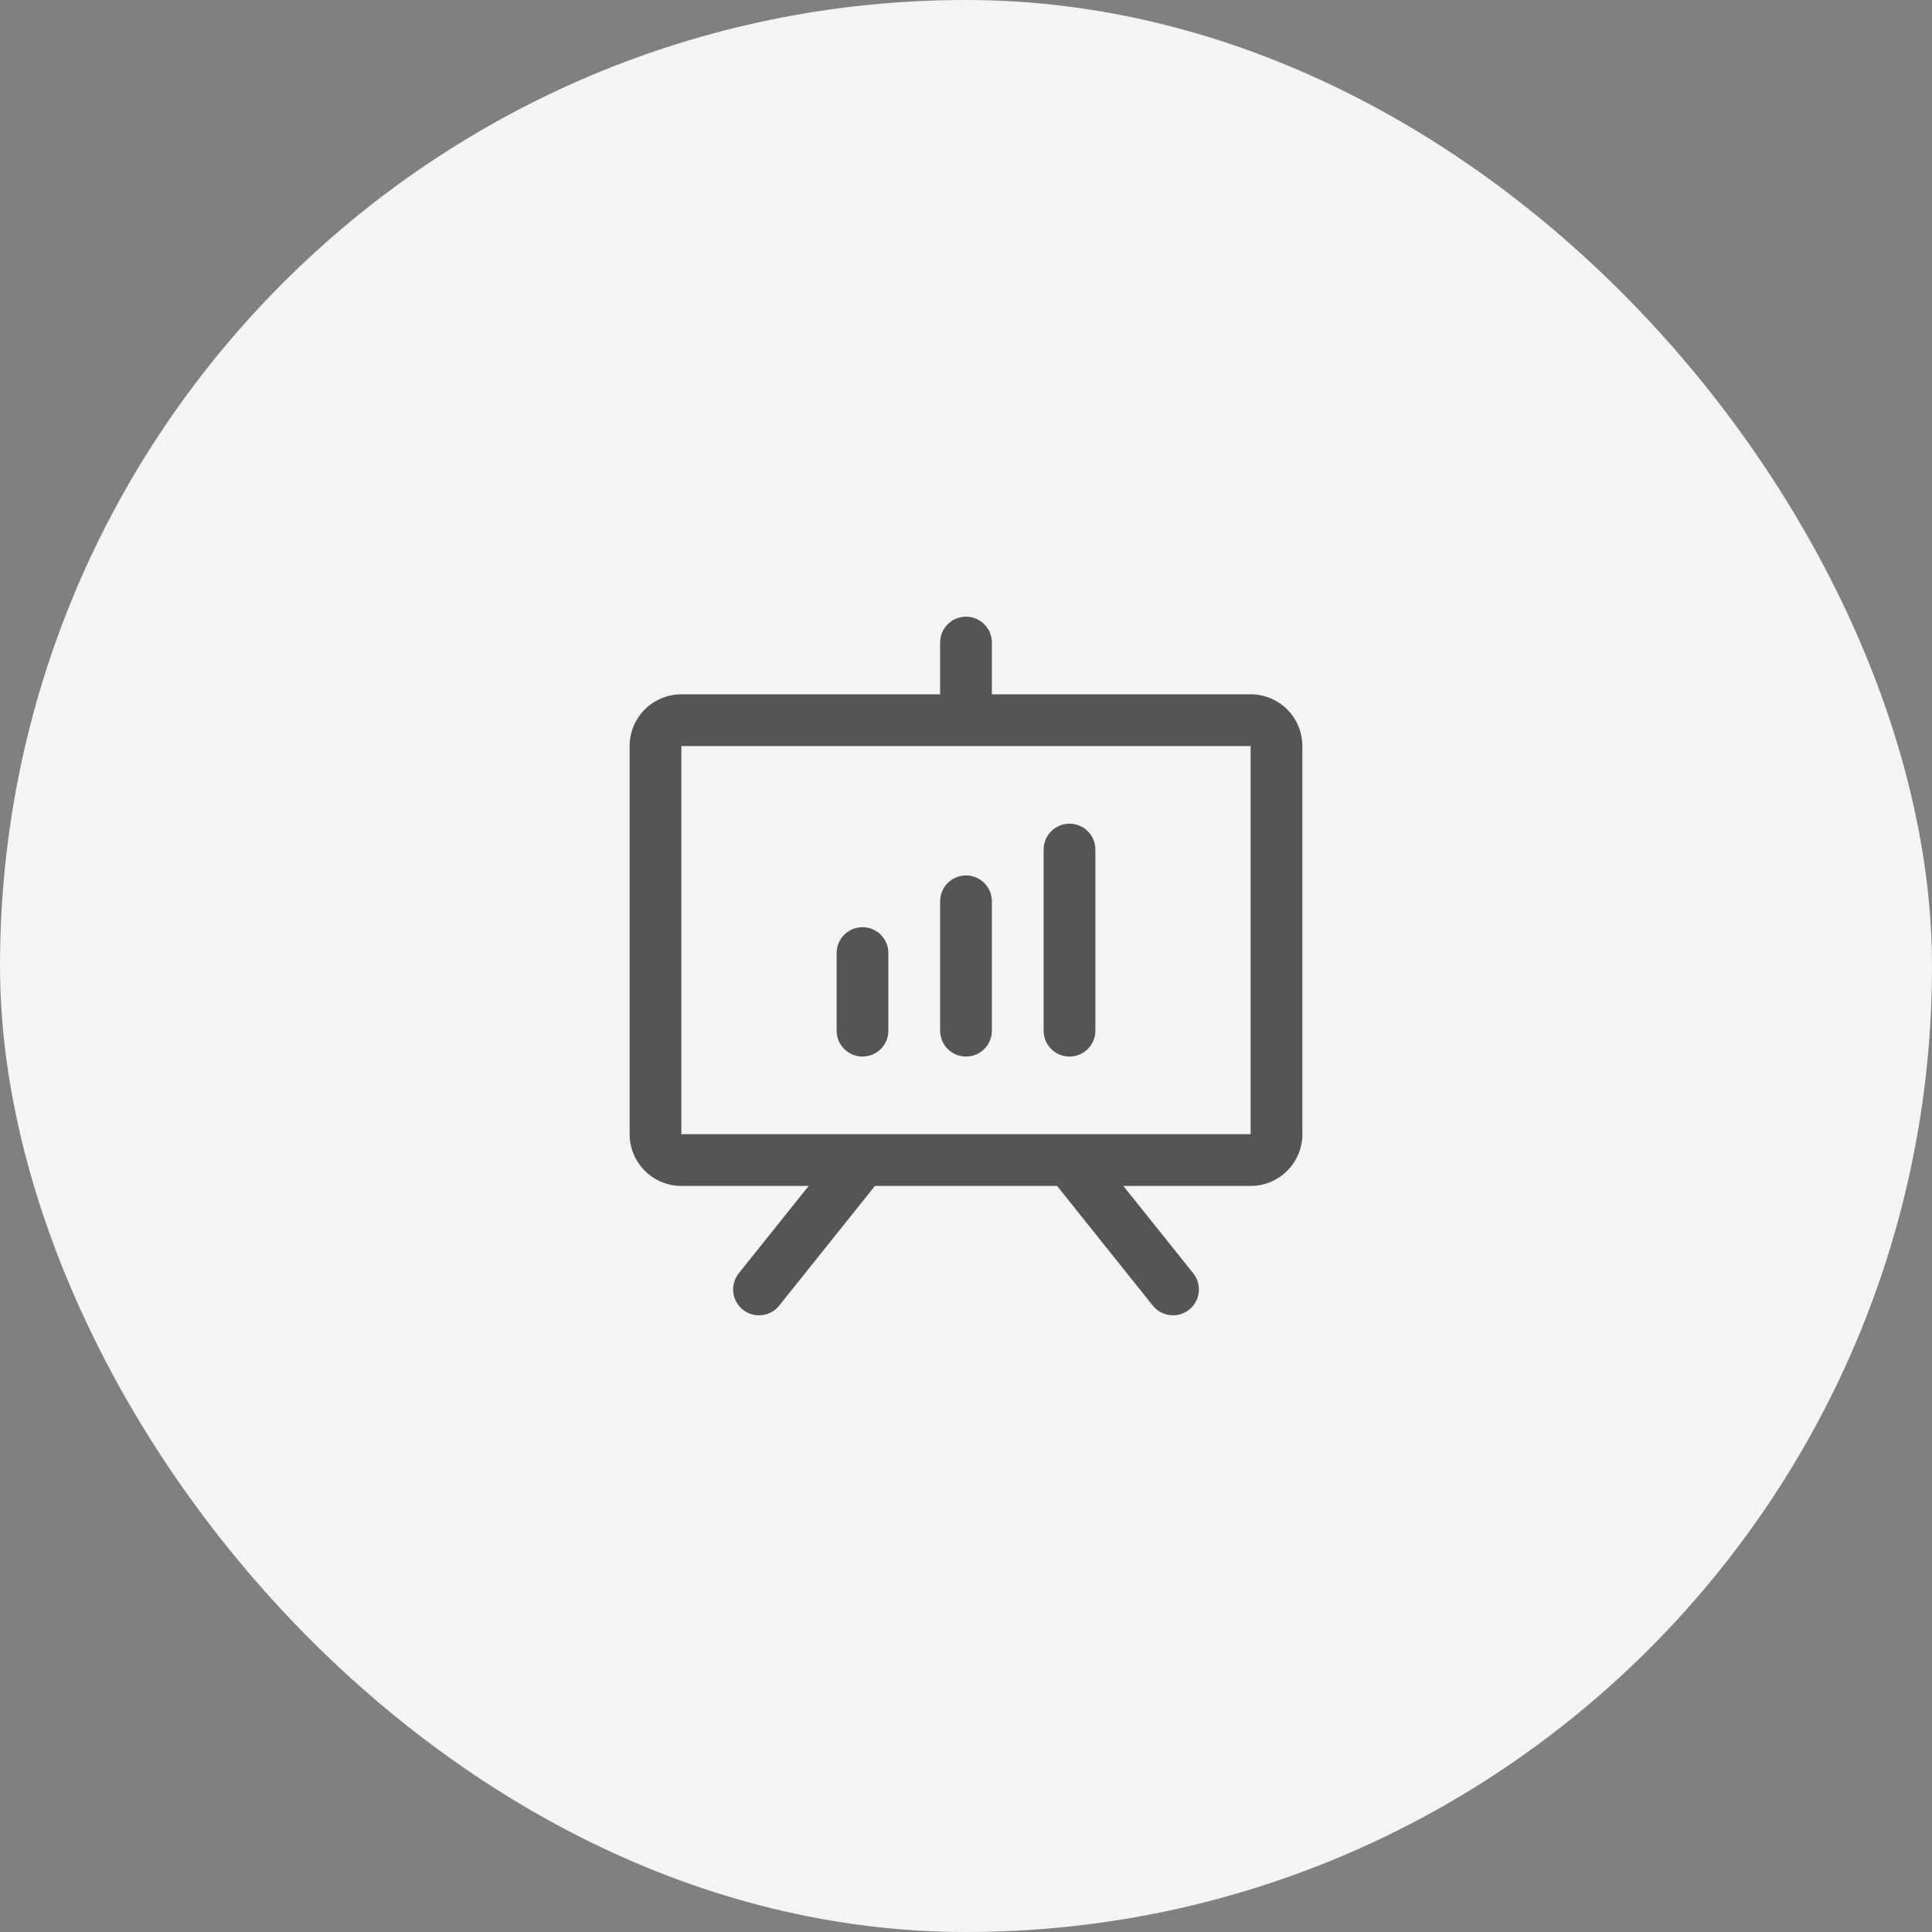 <svg width="56" height="56" viewBox="0 0 56 56" fill="none" xmlns="http://www.w3.org/2000/svg">
<rect x="0" y="0" width="56" height="56" fill="#808080" stroke="none"/>
<rect width="56" height="56" rx="28" fill="#F4F4F4"/>
<path d="M36.25 20.125H28.75V18.625C28.75 18.426 28.671 18.235 28.53 18.094C28.39 17.954 28.199 17.875 28 17.875C27.801 17.875 27.61 17.954 27.47 18.094C27.329 18.235 27.25 18.426 27.25 18.625V20.125H19.75C19.352 20.125 18.971 20.283 18.689 20.564C18.408 20.845 18.25 21.227 18.25 21.625V32.875C18.25 33.273 18.408 33.654 18.689 33.935C18.971 34.217 19.352 34.375 19.75 34.375H23.44L21.414 36.906C21.29 37.061 21.232 37.26 21.254 37.458C21.276 37.655 21.376 37.836 21.531 37.961C21.687 38.085 21.885 38.142 22.083 38.12C22.281 38.099 22.462 37.999 22.586 37.843L25.36 34.375H30.64L33.414 37.843C33.476 37.92 33.552 37.984 33.638 38.032C33.724 38.08 33.819 38.11 33.917 38.12C34.015 38.131 34.114 38.123 34.209 38.096C34.303 38.068 34.392 38.022 34.469 37.961C34.546 37.899 34.61 37.823 34.657 37.737C34.705 37.65 34.735 37.556 34.746 37.458C34.757 37.36 34.748 37.261 34.721 37.166C34.693 37.071 34.648 36.983 34.586 36.906L32.56 34.375H36.25C36.648 34.375 37.029 34.217 37.311 33.935C37.592 33.654 37.75 33.273 37.75 32.875V21.625C37.75 21.227 37.592 20.845 37.311 20.564C37.029 20.283 36.648 20.125 36.25 20.125ZM36.25 32.875H19.75V21.625H36.25V32.875ZM25.75 27.625V29.875C25.75 30.074 25.671 30.264 25.53 30.405C25.39 30.546 25.199 30.625 25 30.625C24.801 30.625 24.61 30.546 24.47 30.405C24.329 30.264 24.25 30.074 24.25 29.875V27.625C24.25 27.426 24.329 27.235 24.47 27.094C24.61 26.954 24.801 26.875 25 26.875C25.199 26.875 25.39 26.954 25.53 27.094C25.671 27.235 25.75 27.426 25.75 27.625ZM28.75 26.125V29.875C28.75 30.074 28.671 30.264 28.53 30.405C28.39 30.546 28.199 30.625 28 30.625C27.801 30.625 27.61 30.546 27.47 30.405C27.329 30.264 27.25 30.074 27.25 29.875V26.125C27.25 25.926 27.329 25.735 27.47 25.594C27.61 25.454 27.801 25.375 28 25.375C28.199 25.375 28.39 25.454 28.53 25.594C28.671 25.735 28.75 25.926 28.75 26.125ZM31.75 24.625V29.875C31.75 30.074 31.671 30.264 31.53 30.405C31.39 30.546 31.199 30.625 31 30.625C30.801 30.625 30.61 30.546 30.47 30.405C30.329 30.264 30.25 30.074 30.25 29.875V24.625C30.25 24.426 30.329 24.235 30.47 24.094C30.61 23.954 30.801 23.875 31 23.875C31.199 23.875 31.39 23.954 31.53 24.094C31.671 24.235 31.75 24.426 31.75 24.625Z" fill="#555555"/>
</svg>
